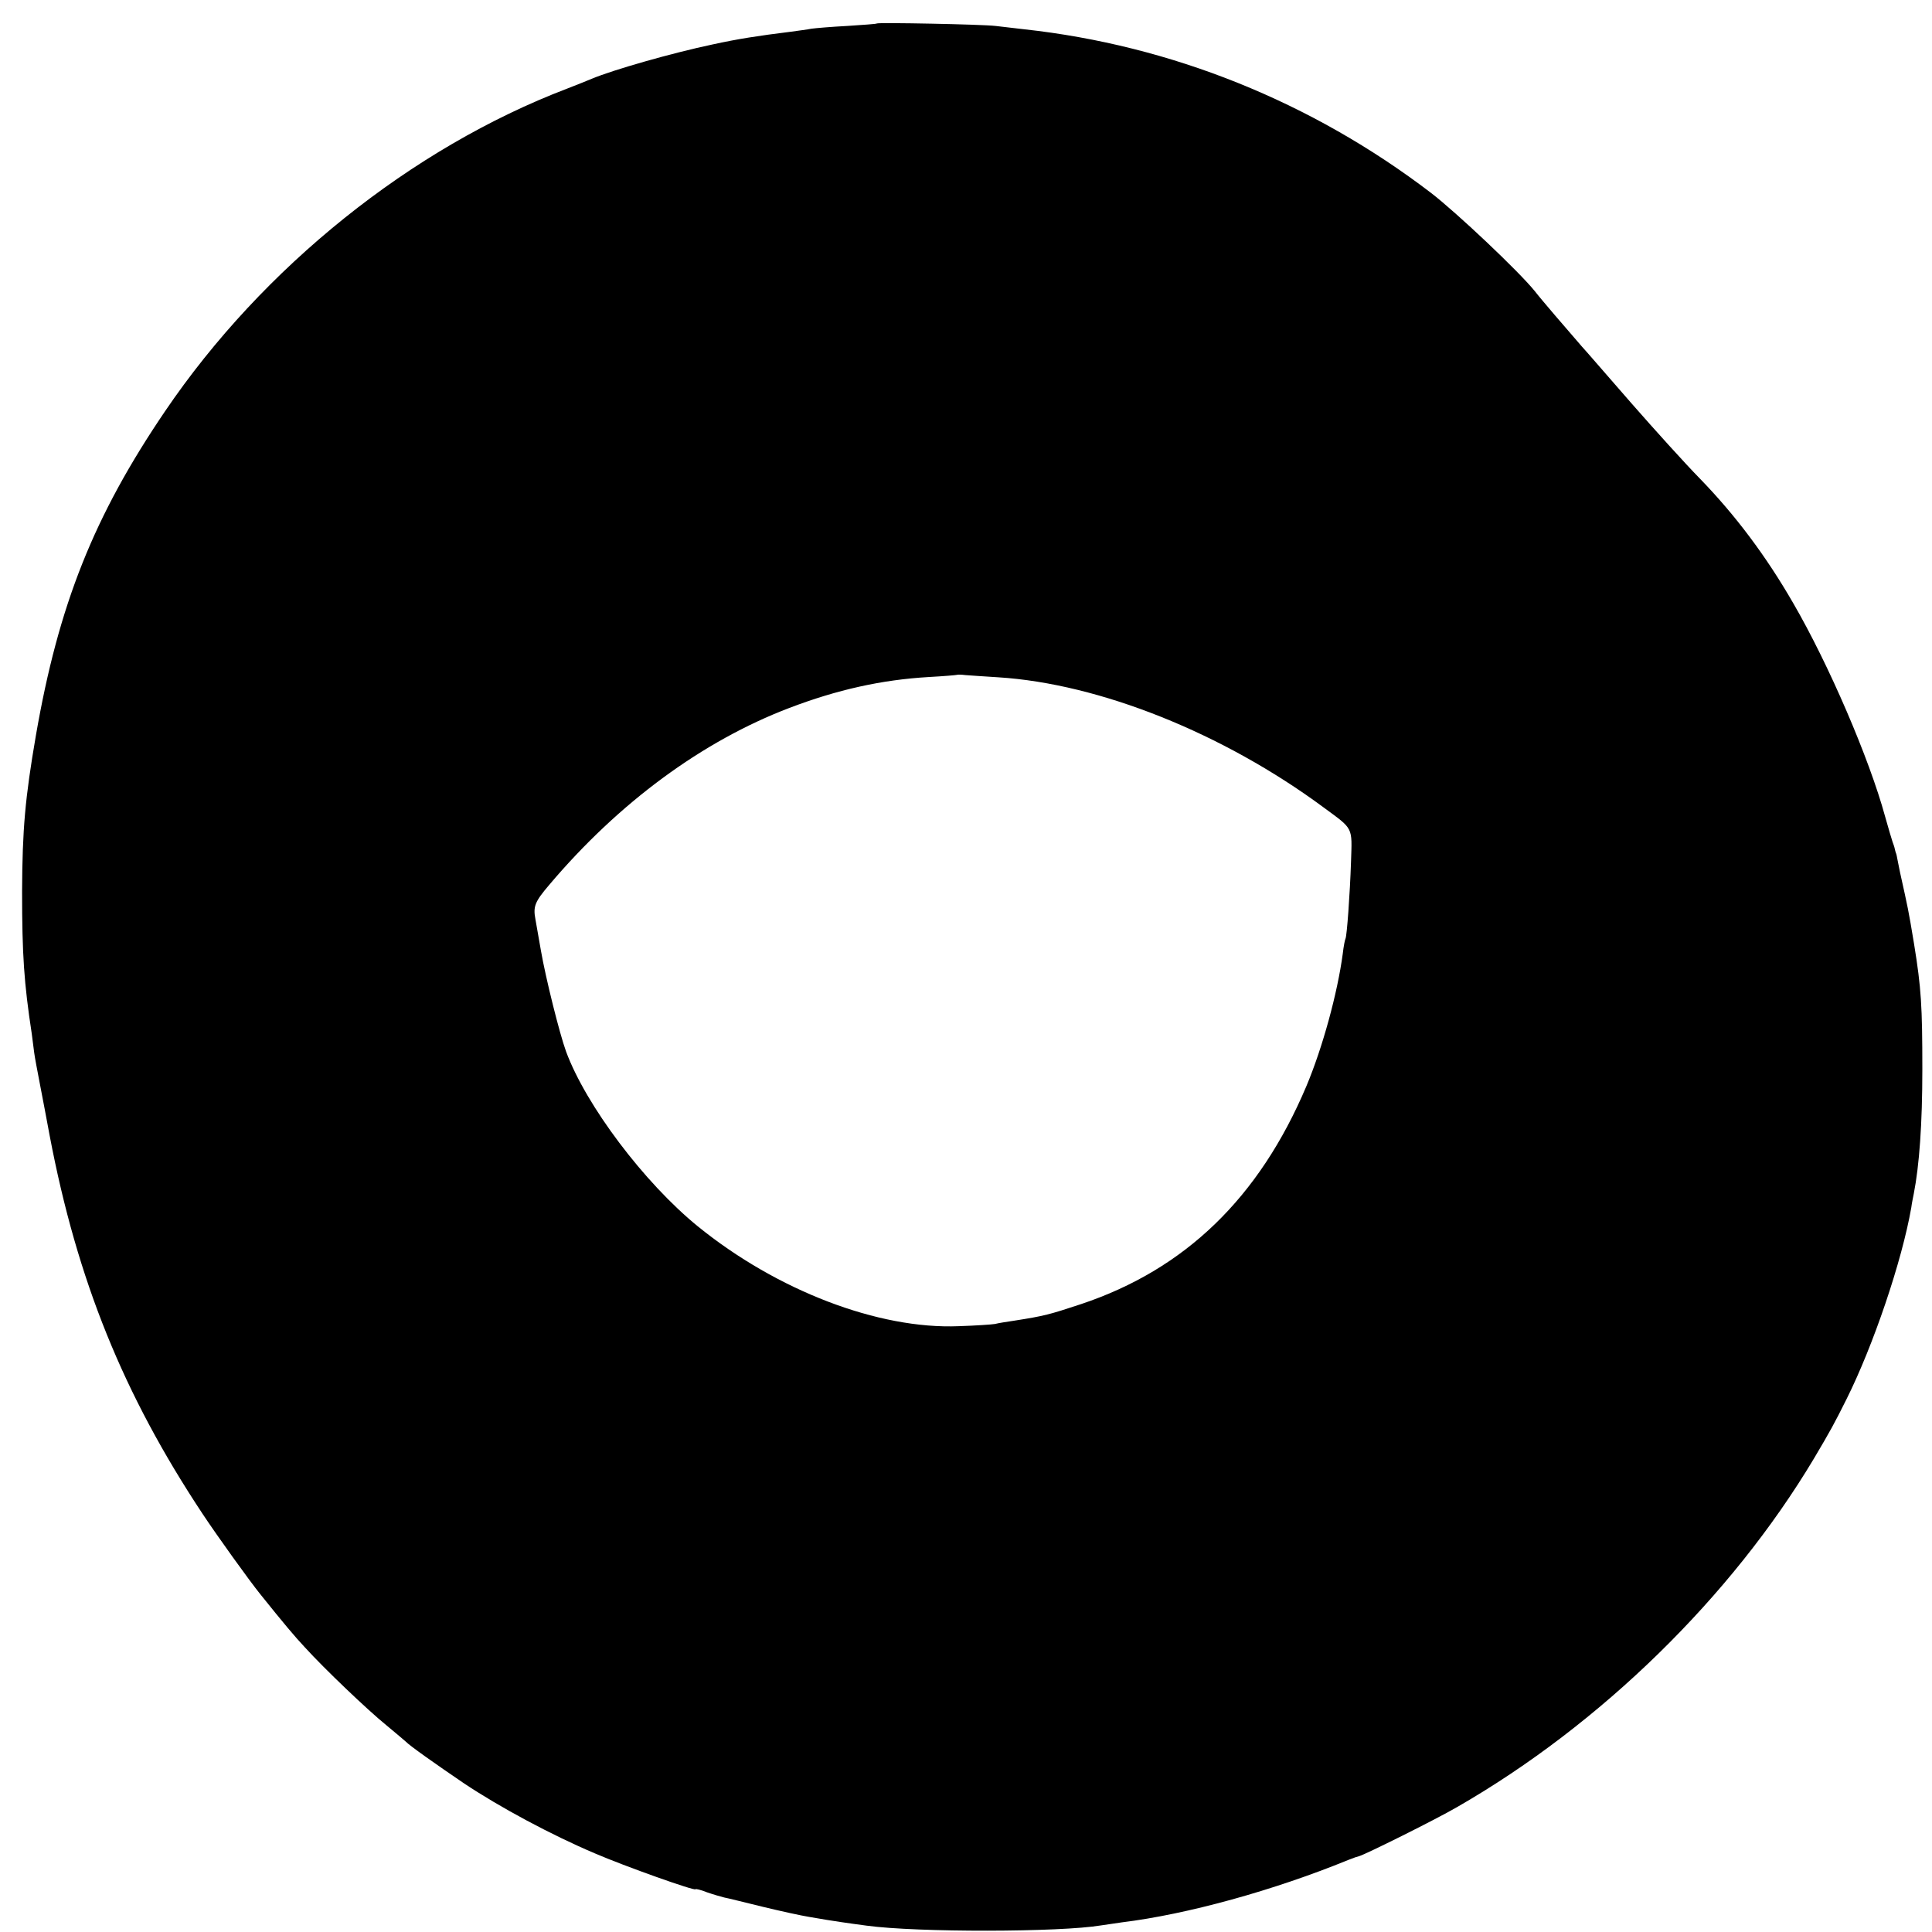 <?xml version="1.0" standalone="no"?>
<!DOCTYPE svg PUBLIC "-//W3C//DTD SVG 20010904//EN"
 "http://www.w3.org/TR/2001/REC-SVG-20010904/DTD/svg10.dtd">
<svg version="1.0" xmlns="http://www.w3.org/2000/svg"
 width="700pt" height="700pt" viewBox="0 0 700 700"
 preserveAspectRatio="xMidYMid meet">
<g transform="translate(0,700) scale(0.1,-0.1)"
fill="#000000" stroke="none">
<path d="M3177 6915 c-1 -2 -49 -5 -107 -9 -58 -3 -116 -8 -130 -10 -14 -3
-47 -7 -75 -11 -121 -15 -191 -26 -283 -46 -151 -32 -360 -92 -437 -124 -16
-7 -57 -23 -90 -36 -564 -215 -1103 -647 -1457 -1169 -258 -380 -386 -701
-468 -1175 -39 -227 -49 -339 -50 -565 0 -229 7 -332 35 -515 3 -22 7 -53 9
-70 2 -16 12 -68 21 -115 9 -47 25 -130 35 -185 100 -525 267 -937 554 -1370
53 -80 168 -240 209 -291 85 -106 127 -156 162 -193 69 -76 227 -227 295 -282
36 -30 67 -56 70 -59 14 -15 109 -82 212 -152 129 -86 315 -186 473 -253 109
-47 365 -138 365 -130 0 2 19 -2 41 -11 23 -8 51 -16 63 -19 12 -2 75 -18 141
-34 66 -16 140 -32 165 -36 25 -4 54 -9 65 -11 11 -2 76 -12 145 -21 183 -25
702 -24 850 1 14 2 48 7 75 11 237 29 551 116 820 226 17 7 35 13 40 14 22 6
276 132 355 178 520 299 993 762 1292 1262 61 103 73 125 118 215 97 194 201
500 235 695 2 17 7 39 9 50 20 102 31 253 31 450 0 230 -4 295 -30 455 -21
127 -22 129 -51 260 -3 14 -7 34 -9 45 -2 11 -4 22 -6 25 -1 3 -3 10 -4 15 -1
6 -5 17 -8 25 -3 8 -15 50 -27 92 -57 209 -204 551 -333 773 -98 170 -209 318
-337 450 -54 55 -166 179 -250 275 -84 96 -164 189 -179 205 -53 61 -147 170
-170 200 -59 73 -285 286 -376 356 -432 330 -942 535 -1475 593 -25 3 -71 8
-103 12 -52 6 -424 13 -430 9z m440 -2369 c366 -23 814 -202 1178 -471 110
-81 104 -69 100 -197 -4 -120 -15 -269 -20 -279 -2 -3 -7 -28 -10 -55 -19
-142 -73 -340 -132 -480 -171 -404 -439 -663 -816 -789 -115 -38 -133 -43
-242 -60 -27 -4 -59 -9 -70 -12 -11 -2 -70 -6 -131 -8 -291 -12 -659 129 -946
362 -194 158 -405 438 -477 633 -24 66 -74 267 -91 365 -7 39 -16 90 -20 114
-9 47 -2 64 50 125 252 298 555 521 870 641 173 66 334 102 505 112 55 3 101
7 103 8 1 1 15 1 30 -1 15 -1 68 -5 119 -8z"/>
</g>
</svg>
